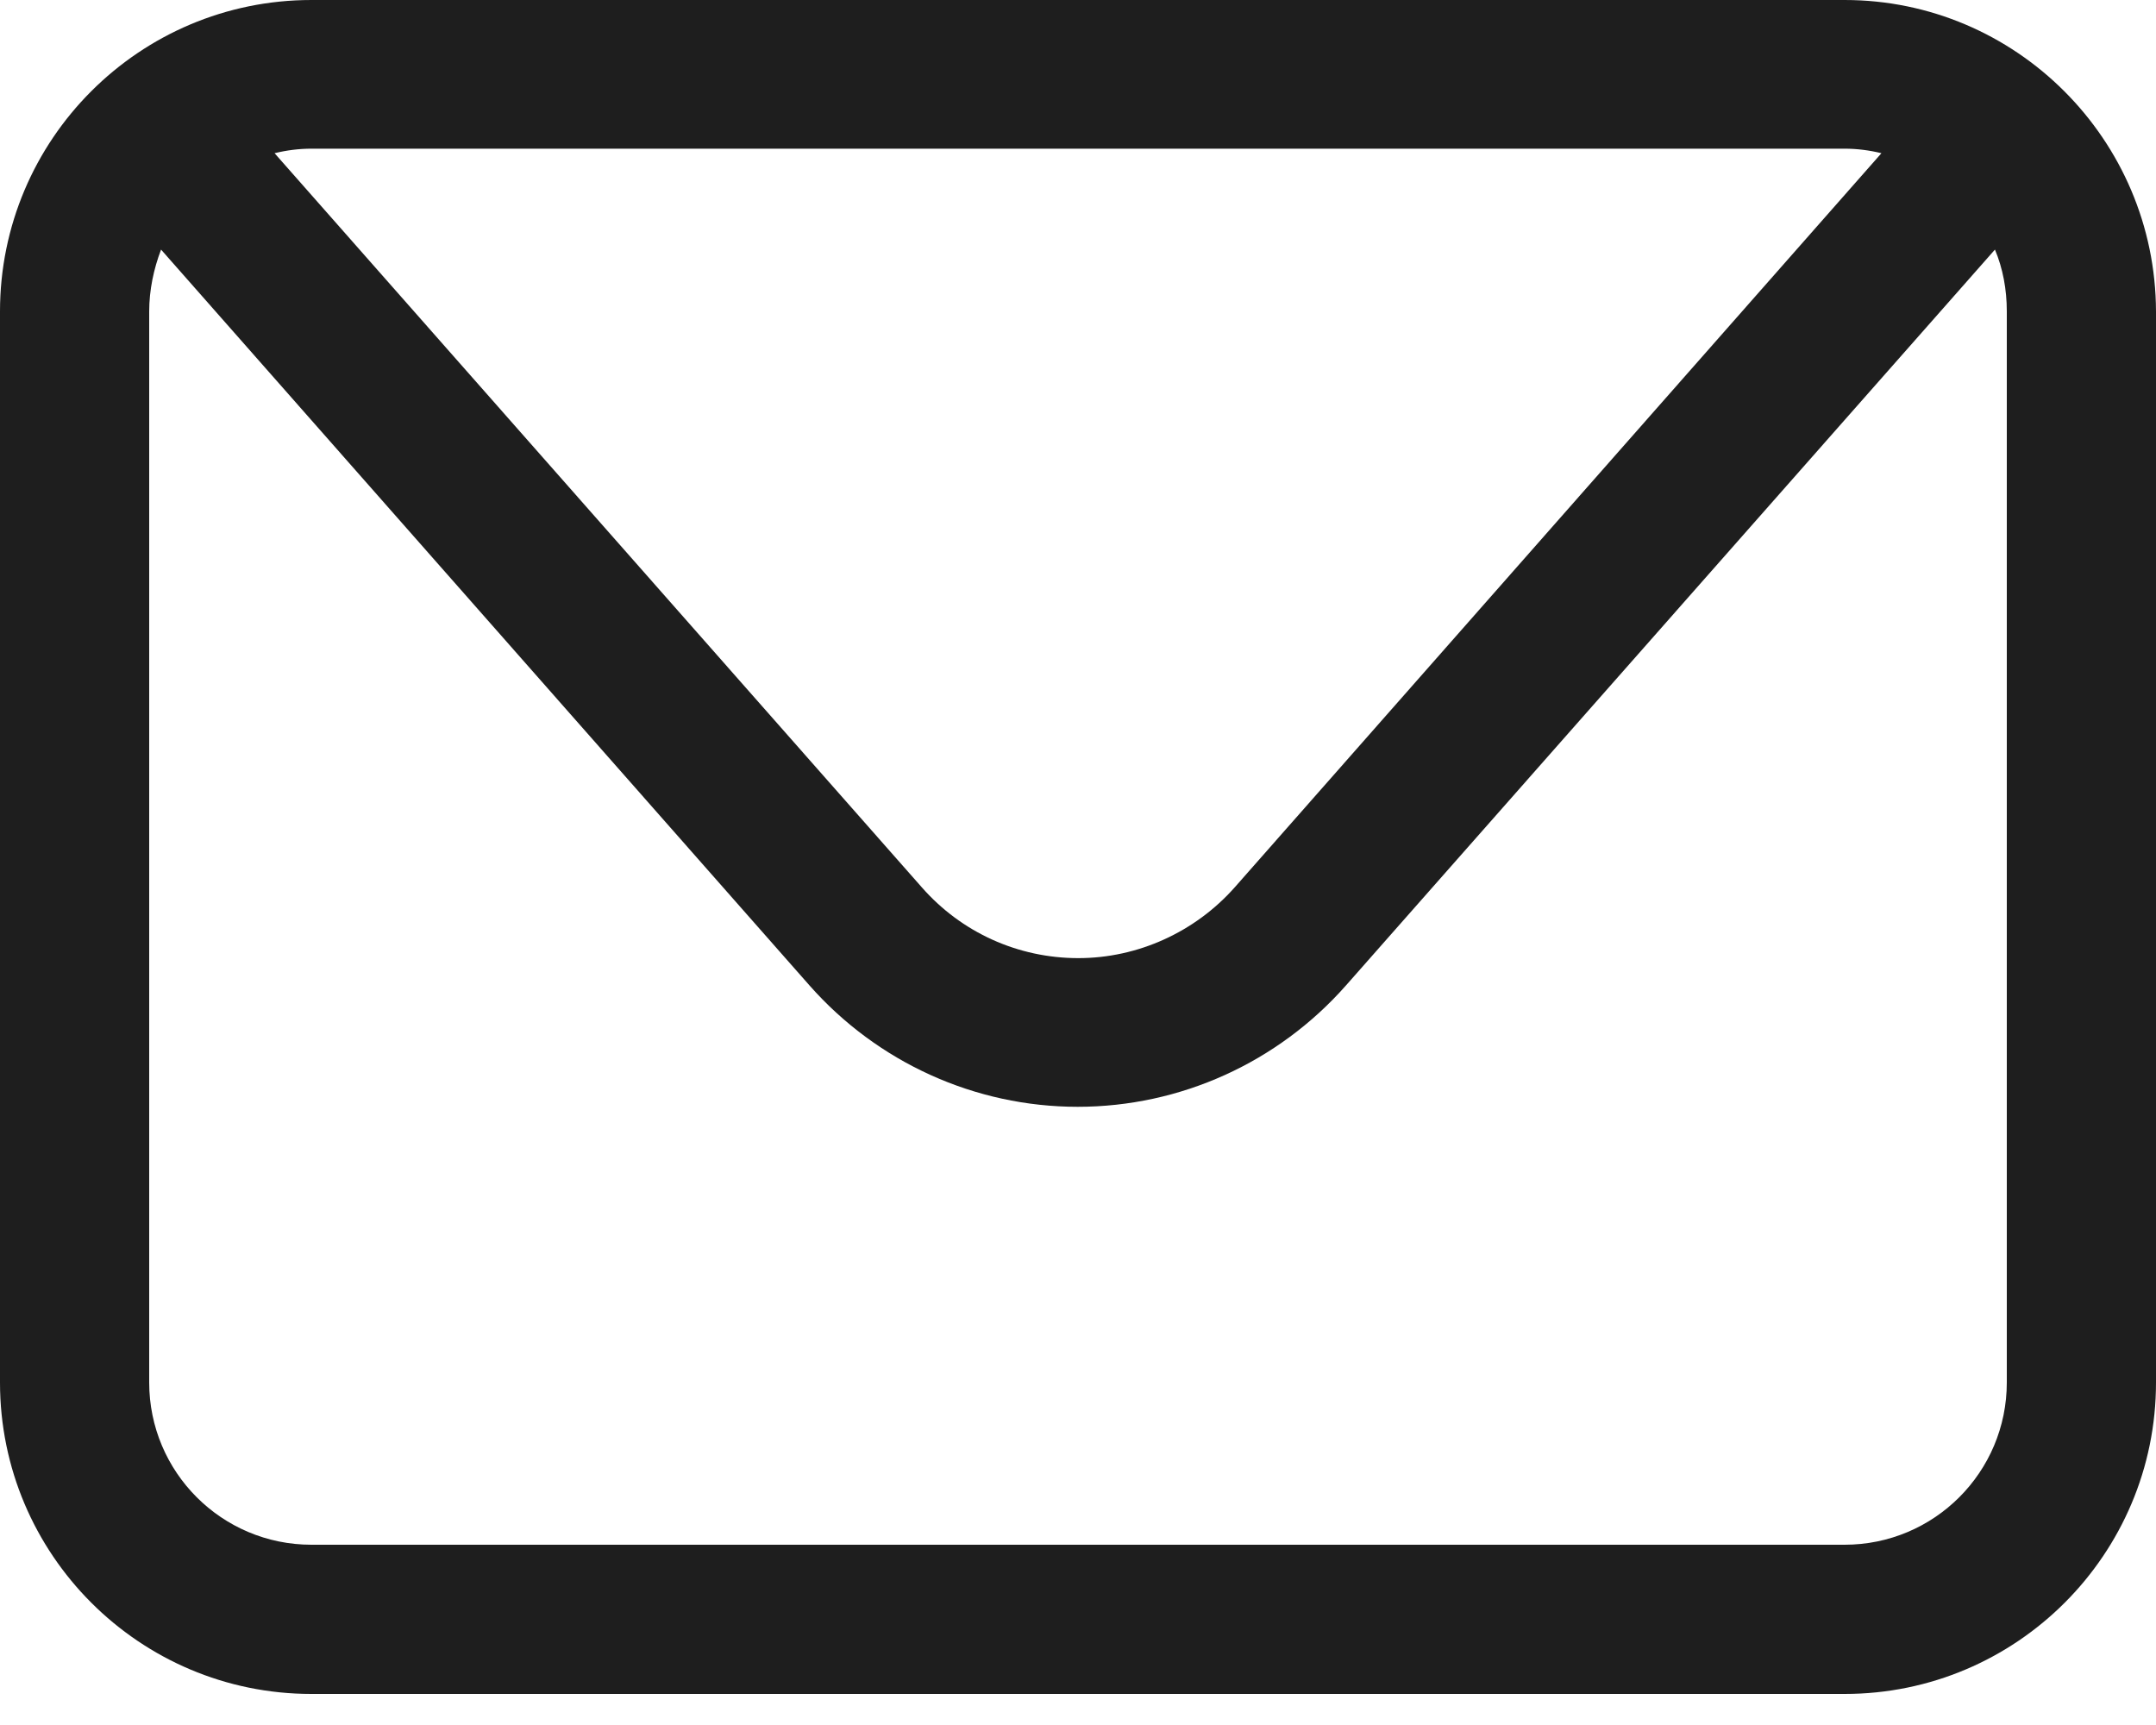 <svg width="20" height="16" viewBox="0 0 20 16" fill="none" xmlns="http://www.w3.org/2000/svg">
<path d="M17.111 0H2.889C1.294 0 0 1.294 0 2.889V12.823C0 14.417 1.294 15.712 2.889 15.712H17.111C18.706 15.712 20 14.417 20 12.823V2.889C19.995 1.294 18.7 0 17.111 0ZM17.111 1.379C17.227 1.379 17.343 1.394 17.453 1.421L11.455 8.229C11.087 8.645 10.555 8.887 10.003 8.887C9.445 8.887 8.919 8.65 8.55 8.229L2.547 1.421C2.657 1.394 2.773 1.379 2.889 1.379H17.111ZM18.616 12.823C18.616 13.654 17.943 14.328 17.111 14.328H2.889C2.057 14.328 1.384 13.654 1.384 12.823V2.889C1.384 2.689 1.426 2.494 1.494 2.315L7.509 9.14C8.14 9.855 9.045 10.266 9.997 10.266C10.95 10.266 11.855 9.855 12.486 9.14L18.506 2.315C18.579 2.489 18.616 2.683 18.616 2.889V12.823Z" fill="#1E1E1E"/>
</svg>
